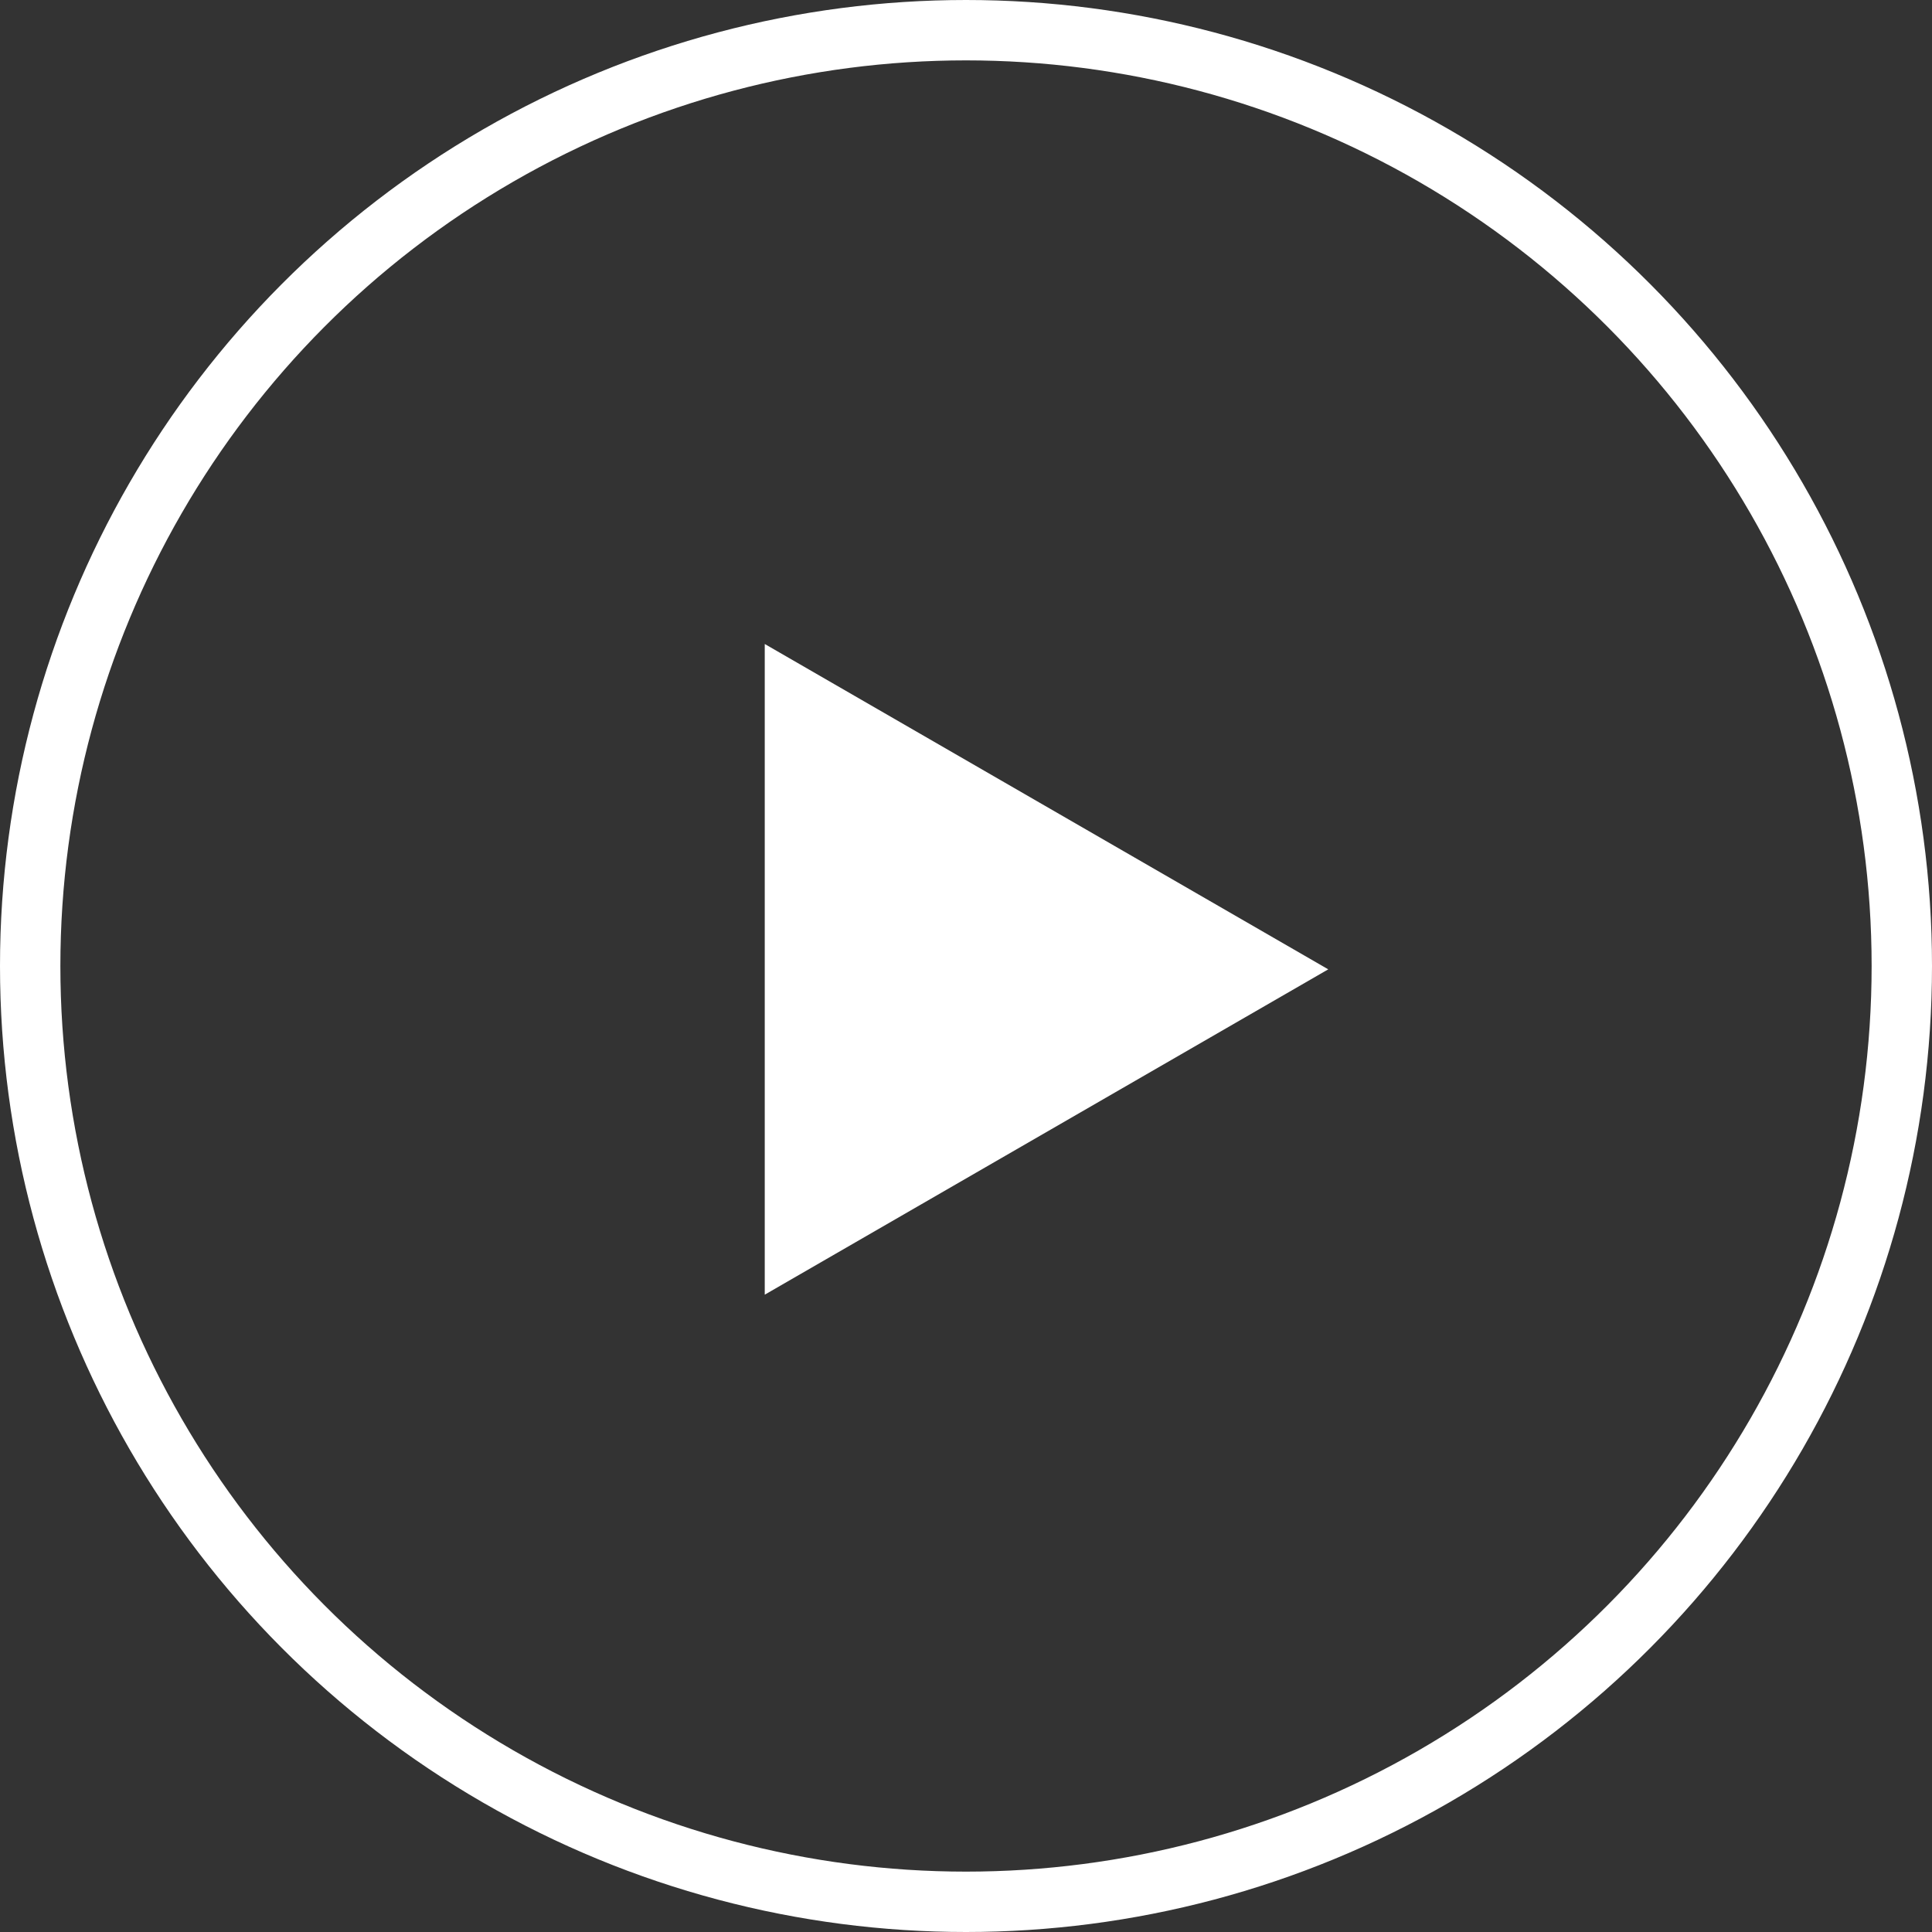 <svg width="96" height="96" viewBox="0 0 96 96" fill="none" xmlns="http://www.w3.org/2000/svg">
<rect x="0" y="0" width="96" height="96" fill="#333333" stroke="none"/>
<circle cx="48" cy="48" r="46.5" stroke="white" stroke-width="3"/>
<path d="M66 48.166L38 32V64.332L66 48.166Z" fill="white"/>
</svg>
